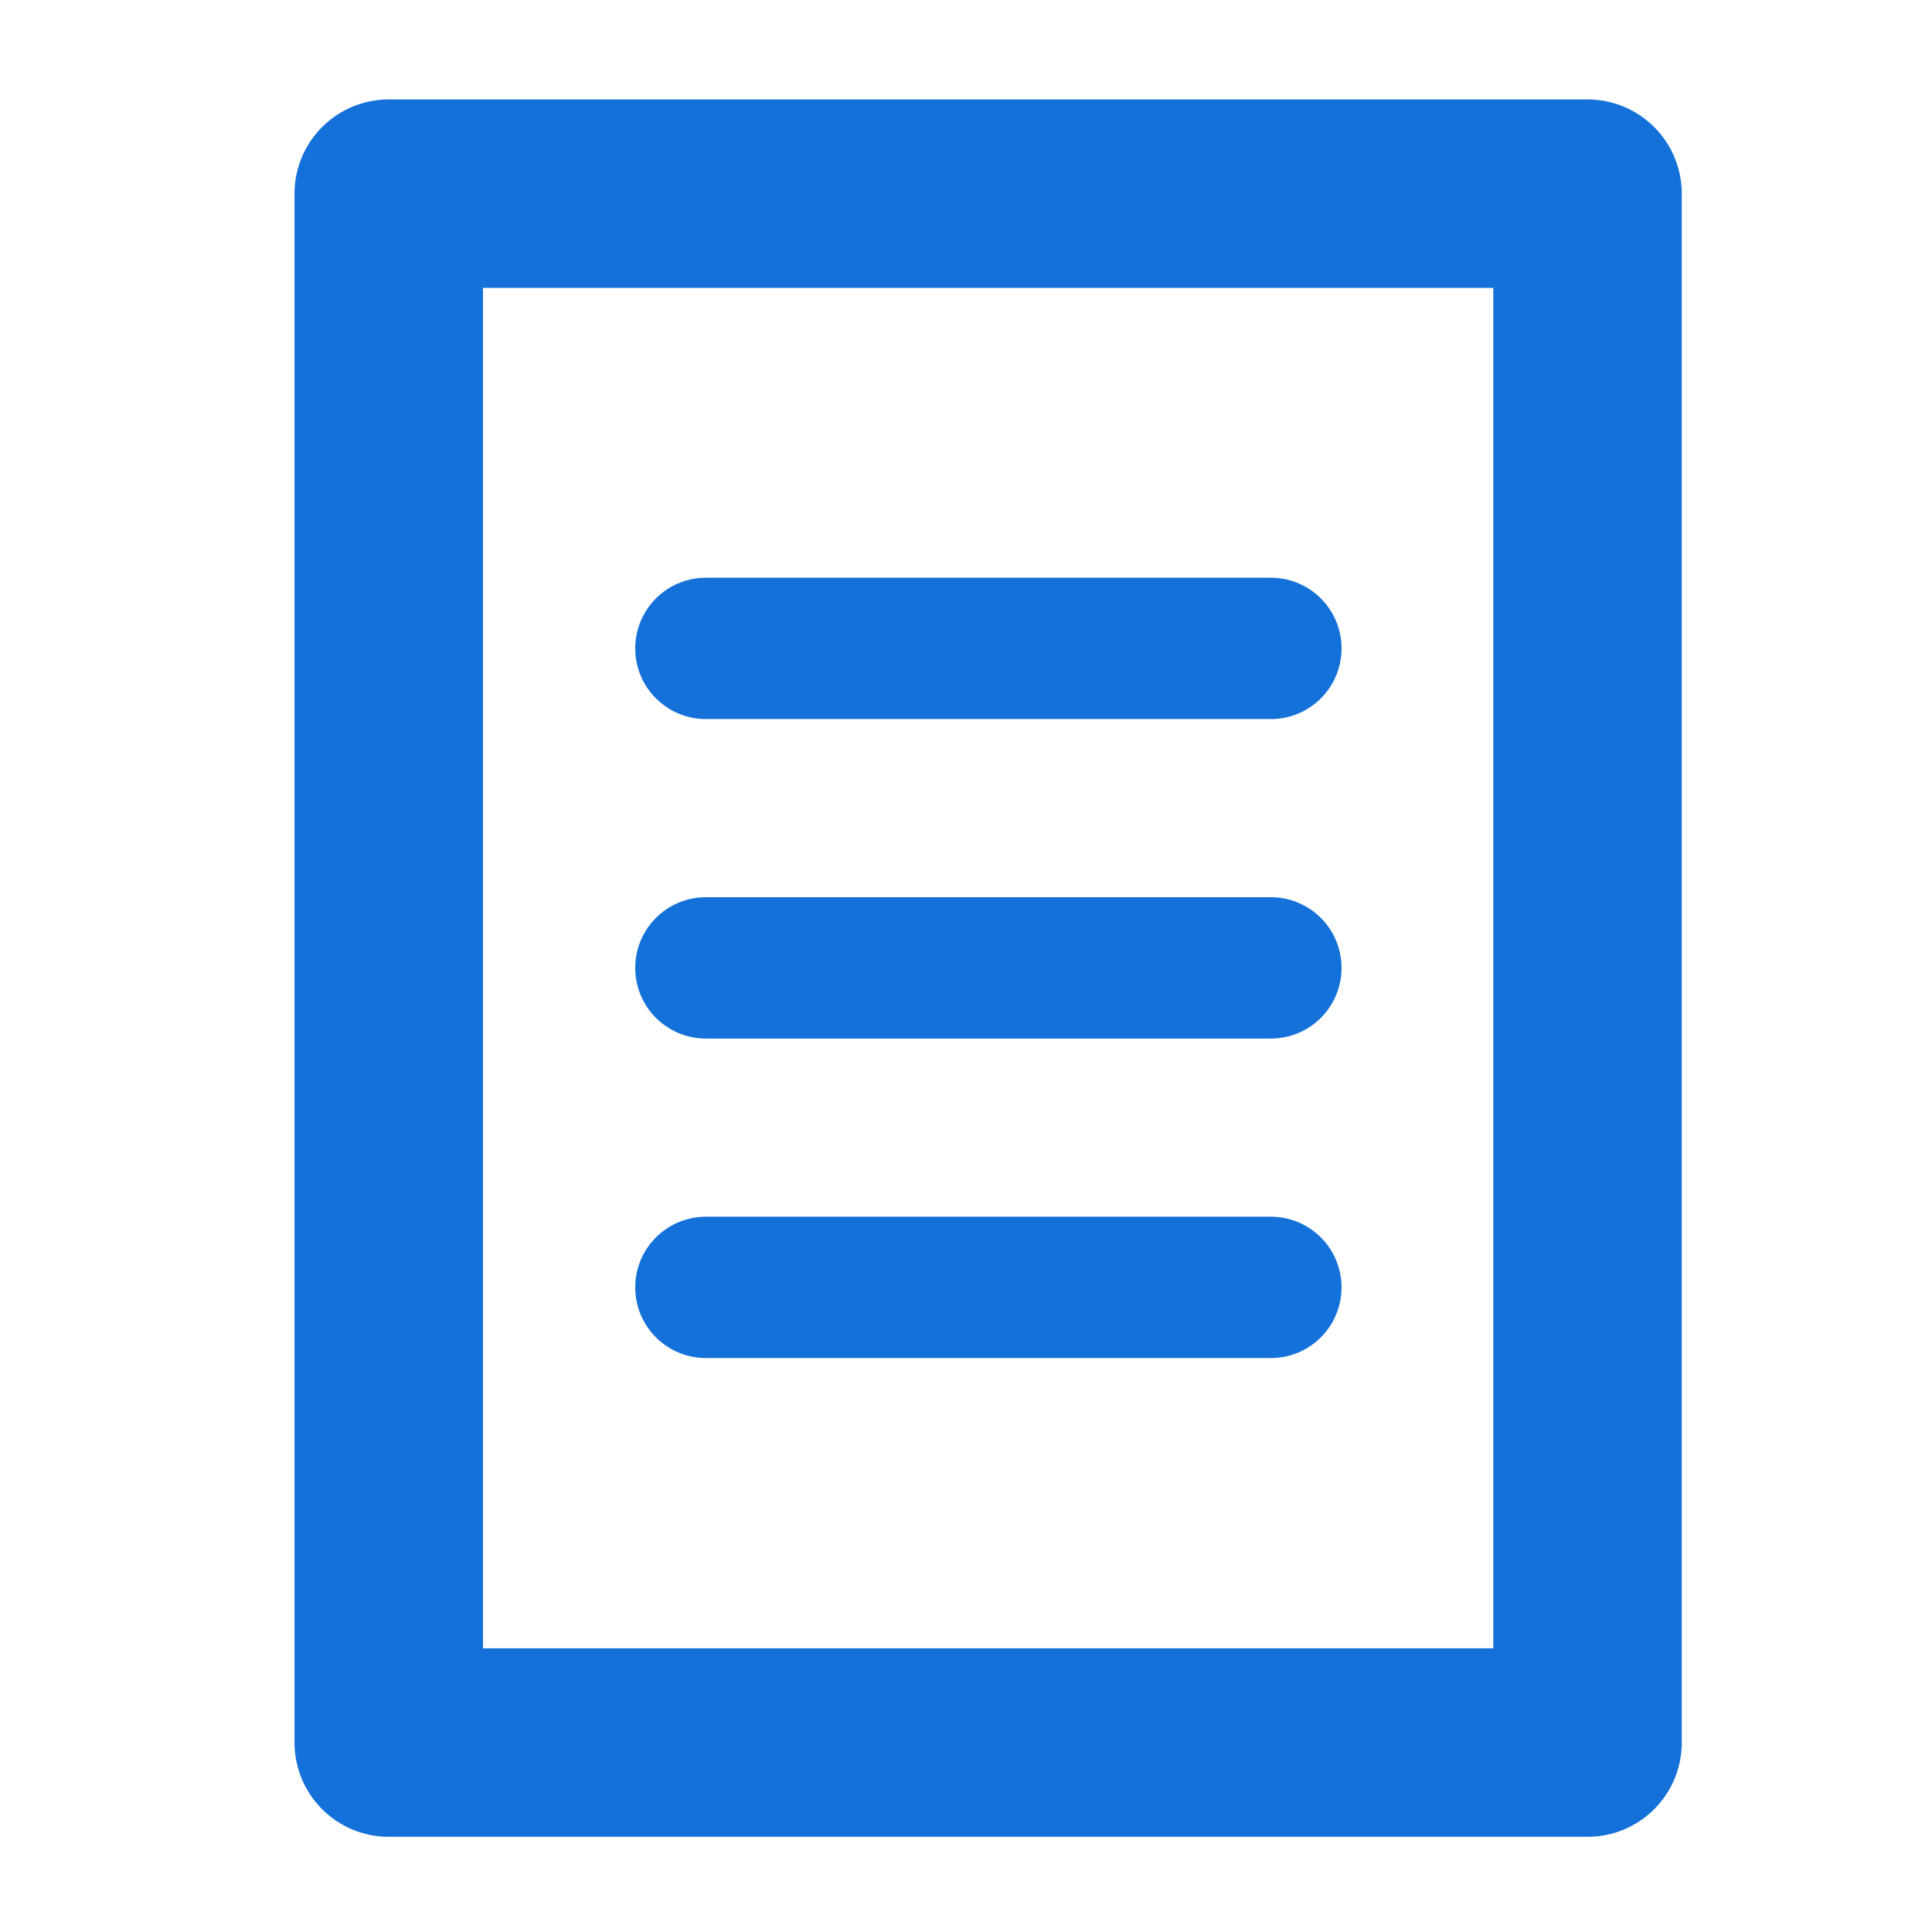 <svg xmlns="http://www.w3.org/2000/svg" width="41" height="41" viewBox="0 0 41 41"><rect fill="none" stroke-linejoin="round" stroke-width="4px" stroke="#1571da" x="8.25" y="4.11" width="25.44" height="32.87"/><g fill="none" stroke-linecap="round" stroke-miterlimit="10" stroke-width="3px" stroke="#1571da"><line x1="14.98" y1="13.76" x2="26.97" y2="13.76"/><line x1="14.98" y1="20.54" x2="26.97" y2="20.54"/><line x1="14.98" y1="27.32" x2="26.97" y2="27.32"/></g></svg>
